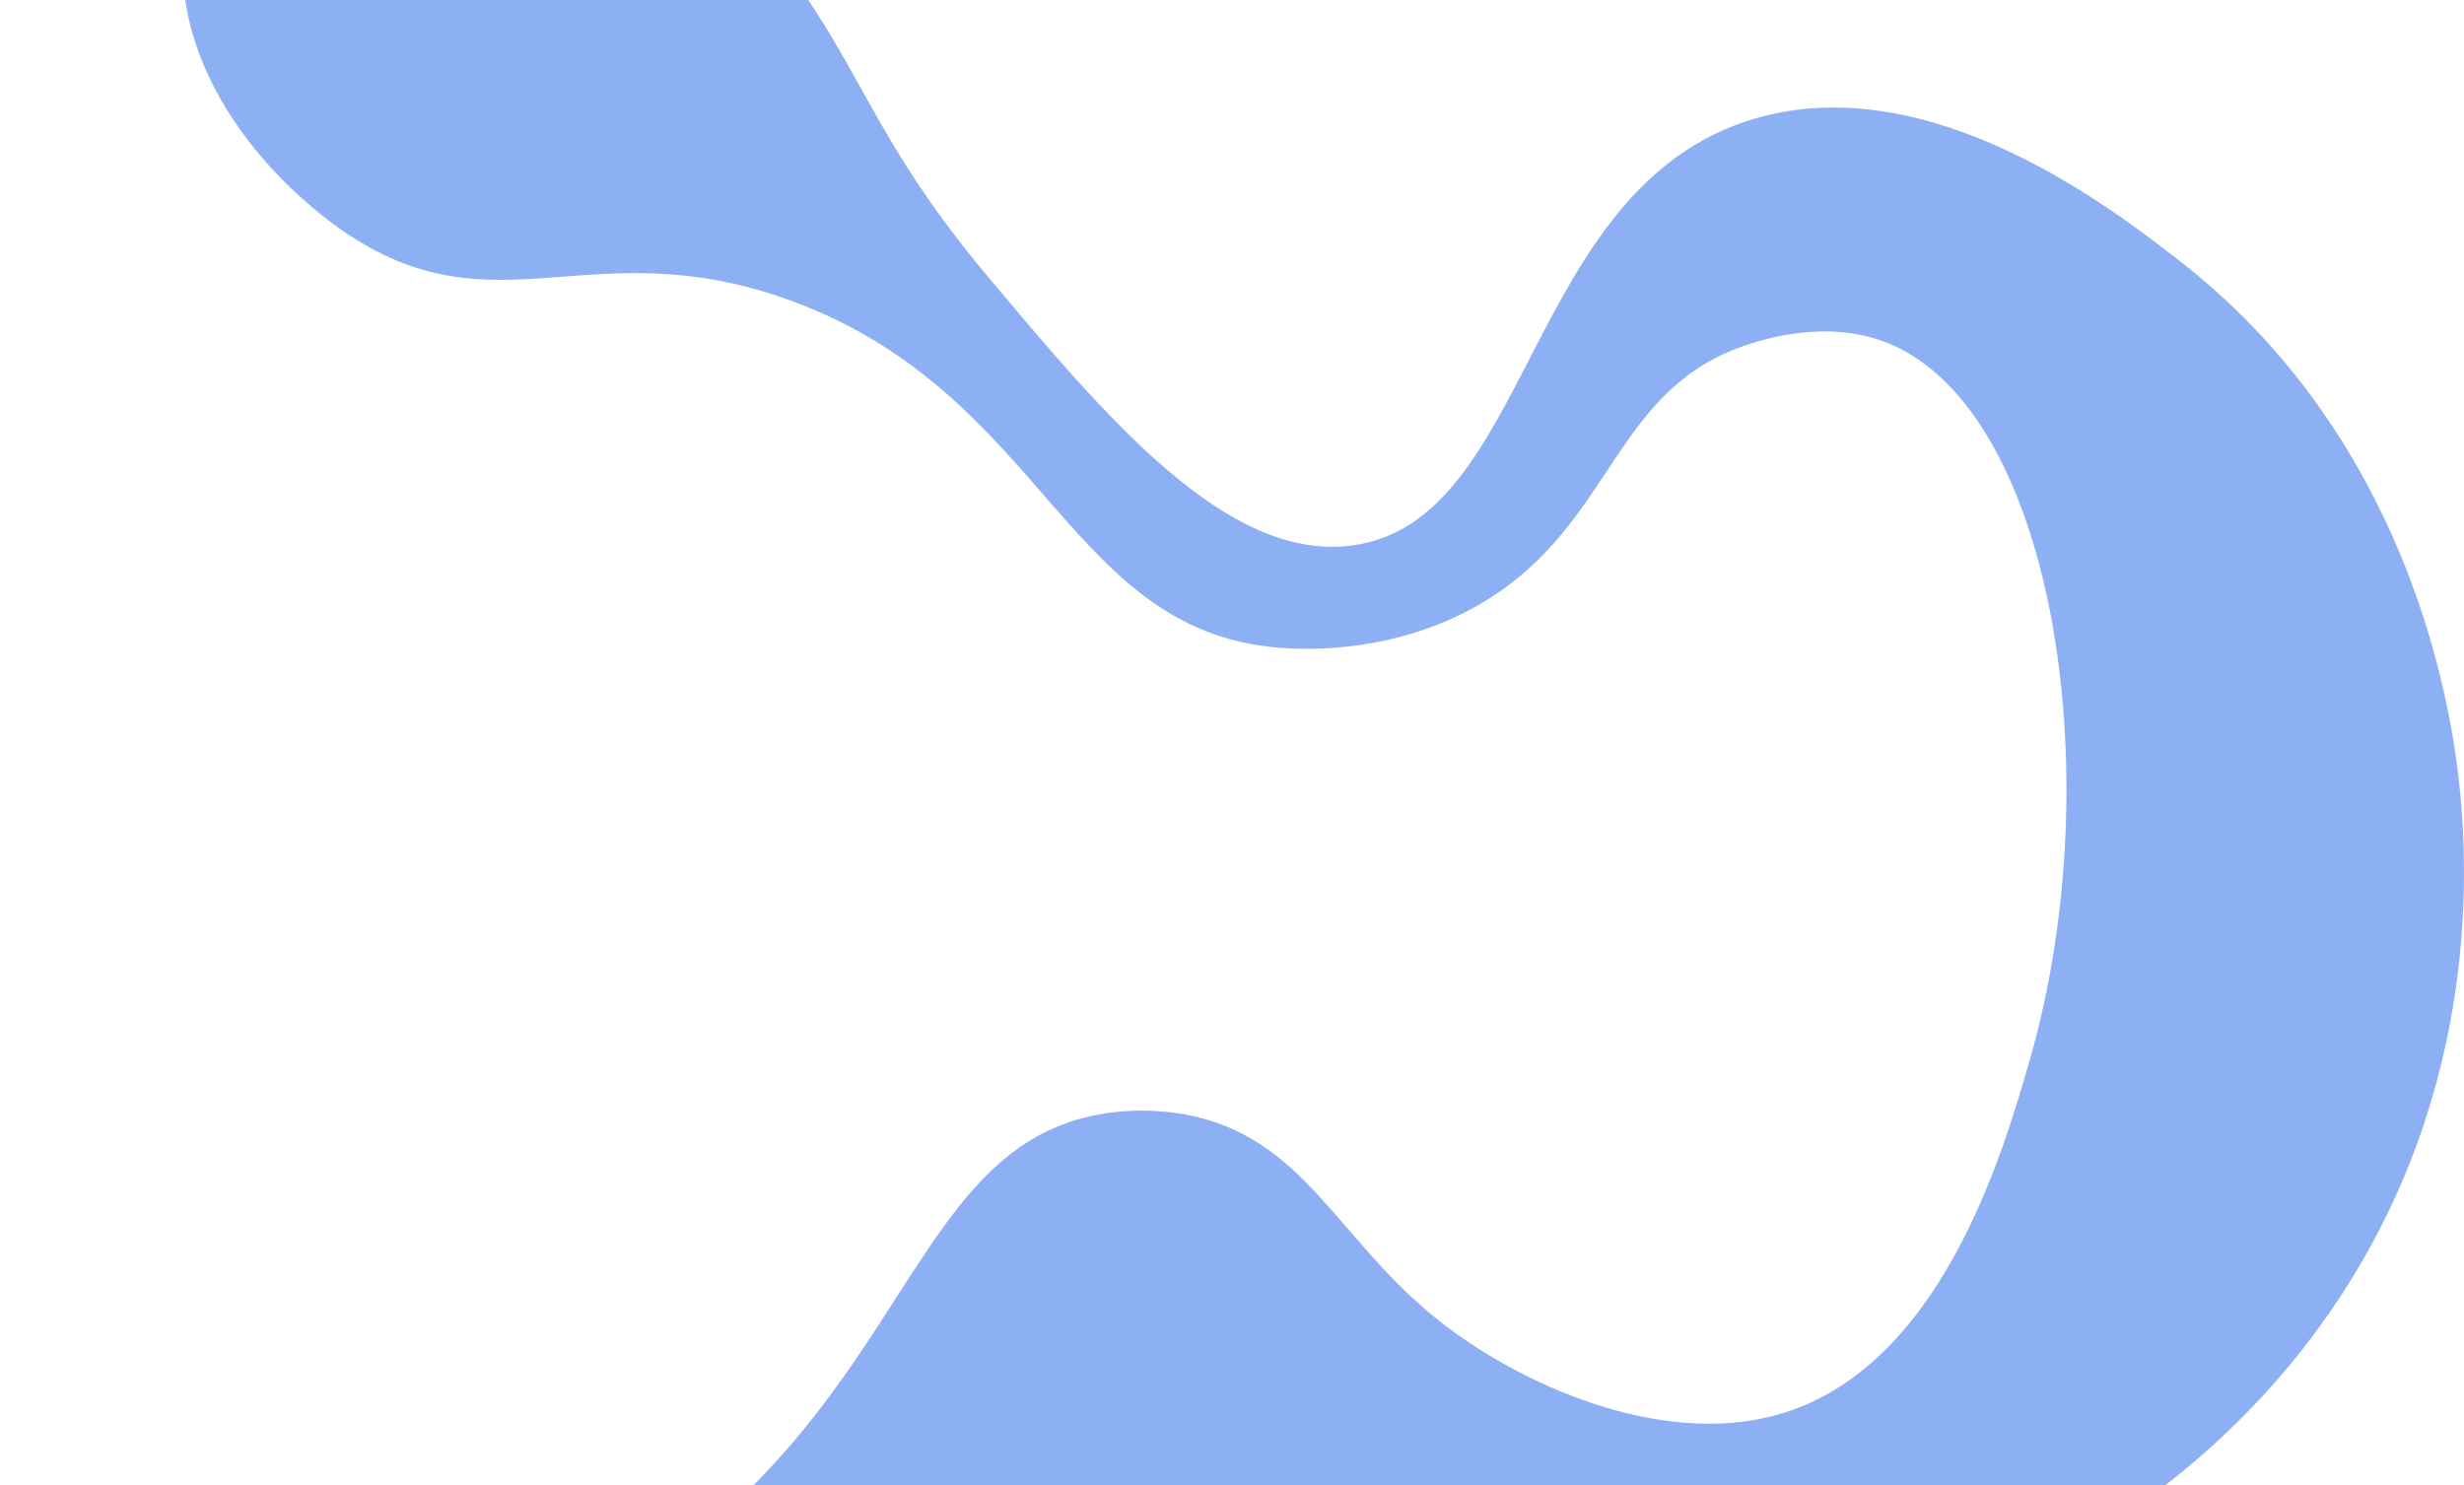 <?xml version="1.0" encoding="UTF-8"?> <svg xmlns="http://www.w3.org/2000/svg" width="209" height="126" viewBox="0 0 209 126" fill="none"><path d="M15.533 -5.329C14.283 8.942 27.059 18.173 28.922 19.474C41.971 28.587 50.002 19.262 67.081 25.507C88.894 33.483 90.473 54.06 109.257 55.003C110.831 55.081 118.63 55.473 125.993 50.98C136.681 44.458 136.818 33.517 147.415 29.529C148.461 29.135 154.082 27.02 159.465 28.859C174.175 33.882 179.126 65.702 172.185 89.861C169.916 97.758 164.633 116.146 150.762 120.026C140.827 122.806 128.876 117.474 121.976 111.982C113.359 105.124 110.633 96.433 100.554 94.553C99.784 94.41 96.769 93.895 93.189 94.553C78.014 97.344 77.094 116.731 57.709 131.422C51.981 135.763 44.928 141.108 35.617 140.807C24.832 140.459 21.687 132.88 13.524 134.104C3.862 135.553 -7.401 148.525 -4.551 162.259C-2.559 171.854 5.617 178.428 13.524 180.358C19.709 181.867 24.872 180.326 26.913 179.688C34.871 177.203 38.494 172.155 46.328 163.6C60.24 148.404 70.698 140.416 73.775 138.126C82.9 131.335 87.603 127.929 94.528 127.4C102.393 126.801 106.196 130.317 117.29 134.104C129.441 138.252 140.562 139.386 146.076 139.466C165.149 139.746 186.77 128.438 198.963 109.301C210.858 90.632 209.334 71.494 208.335 64.387C207.178 56.151 202.793 36.081 184.905 22.155C179.302 17.794 163.683 5.634 148.754 10.089C129.267 15.904 130.01 44.343 114.612 46.288C104.062 47.62 93.9 35.511 83.817 23.496C72.005 9.421 73.345 3.869 61.056 -9.351C51.977 -19.117 43.191 -28.57 32.939 -26.781C23.85 -25.194 16.403 -15.259 15.533 -5.329Z" fill="#8DB0F4"></path></svg> 